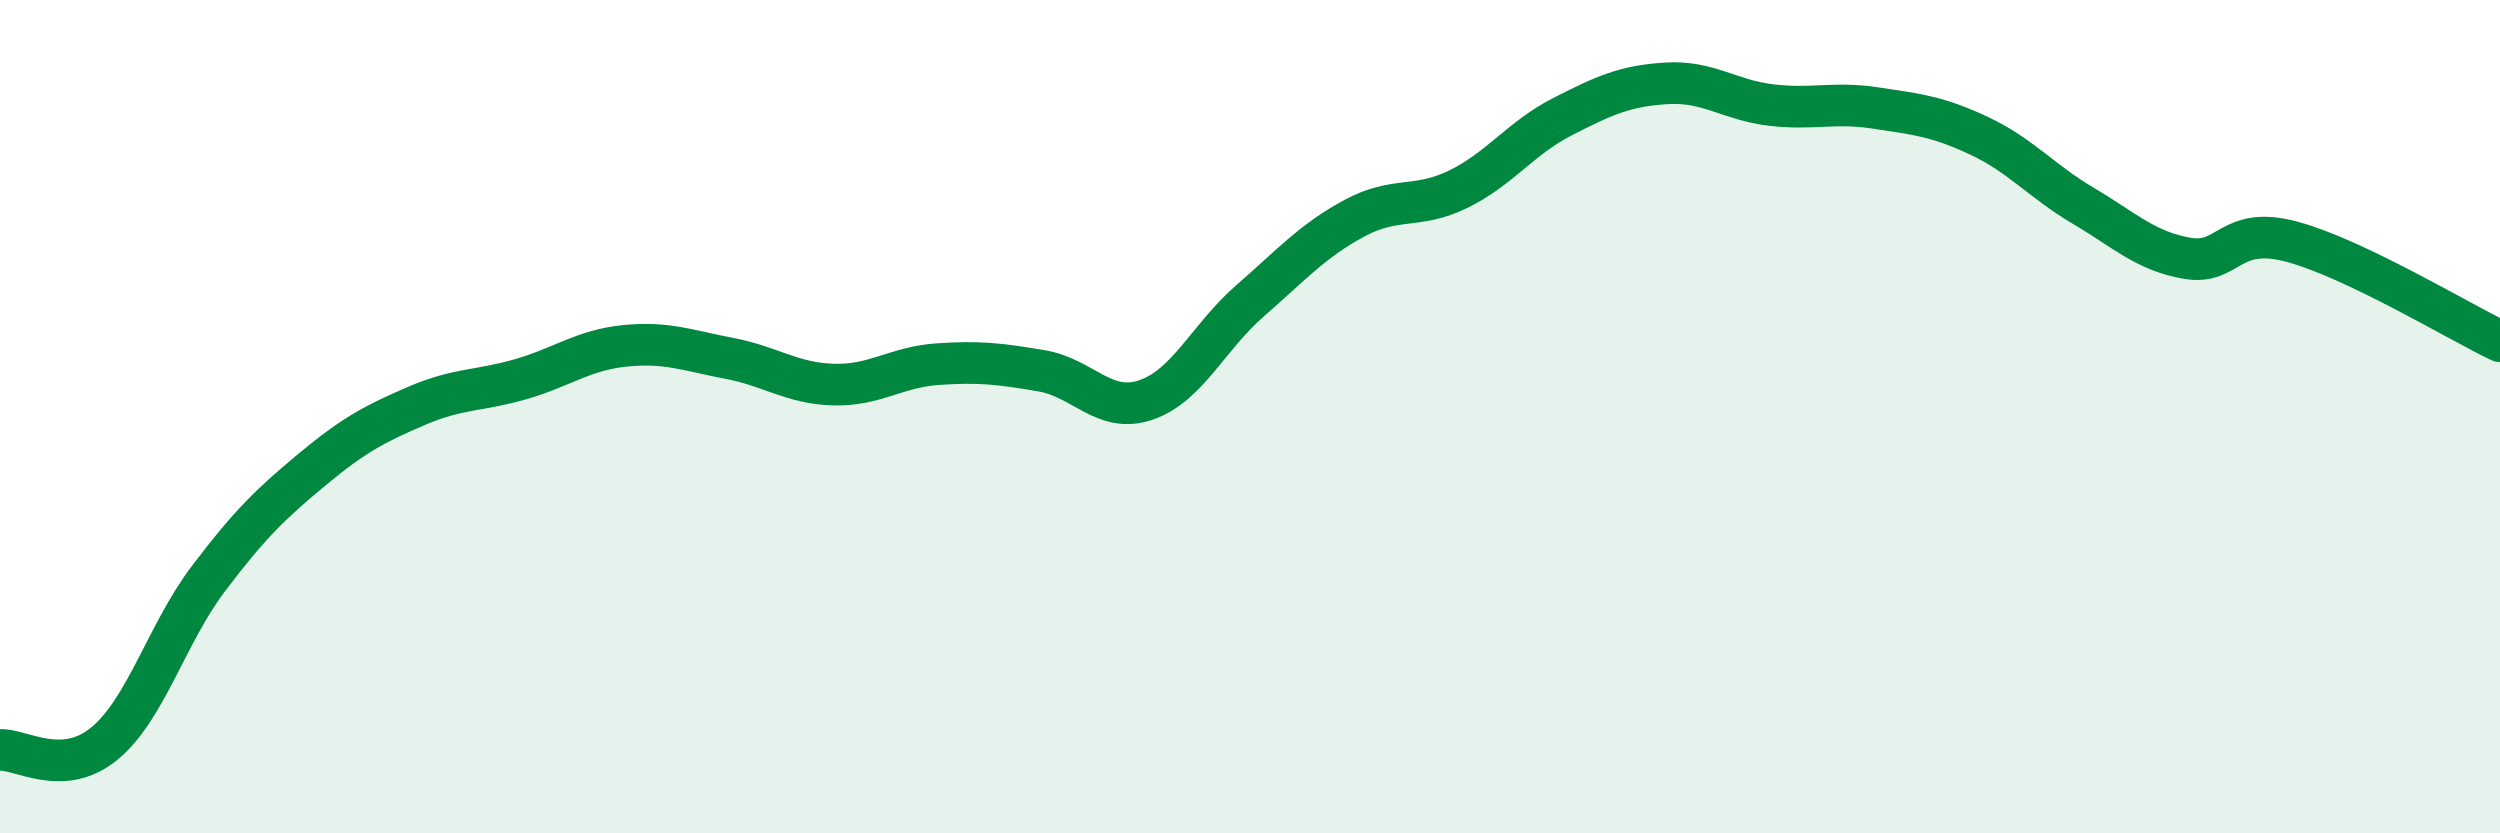 
    <svg width="60" height="20" viewBox="0 0 60 20" xmlns="http://www.w3.org/2000/svg">
      <path
        d="M 0,18 C 0.5,17.97 1.5,18.67 2.5,17.85 C 3.5,17.03 4,15.21 5,13.89 C 6,12.57 6.5,12.09 7.5,11.26 C 8.5,10.43 9,10.17 10,9.74 C 11,9.31 11.5,9.39 12.5,9.1 C 13.5,8.81 14,8.4 15,8.3 C 16,8.2 16.5,8.41 17.5,8.6 C 18.5,8.79 19,9.2 20,9.23 C 21,9.26 21.5,8.81 22.5,8.74 C 23.5,8.67 24,8.73 25,8.9 C 26,9.07 26.5,9.94 27.5,9.6 C 28.5,9.26 29,8.09 30,7.22 C 31,6.35 31.5,5.78 32.5,5.24 C 33.5,4.7 34,5.03 35,4.54 C 36,4.05 36.5,3.31 37.5,2.8 C 38.5,2.29 39,2.06 40,2 C 41,1.94 41.5,2.4 42.5,2.52 C 43.5,2.64 44,2.44 45,2.59 C 46,2.74 46.5,2.79 47.5,3.26 C 48.5,3.73 49,4.35 50,4.94 C 51,5.53 51.5,6.03 52.5,6.2 C 53.5,6.37 53.5,5.4 55,5.8 C 56.5,6.2 59,7.71 60,8.19L60 20L0 20Z"
        fill="#008740"
        opacity="0.1"
        stroke-linecap="round"
        stroke-linejoin="round"
      />
      <path
        d="M 0,18 C 0.5,17.97 1.5,18.67 2.5,17.85 C 3.5,17.03 4,15.21 5,13.89 C 6,12.57 6.5,12.09 7.5,11.26 C 8.5,10.43 9,10.17 10,9.74 C 11,9.31 11.5,9.39 12.5,9.1 C 13.5,8.81 14,8.4 15,8.3 C 16,8.2 16.5,8.41 17.5,8.6 C 18.5,8.79 19,9.2 20,9.23 C 21,9.26 21.5,8.81 22.5,8.74 C 23.5,8.67 24,8.73 25,8.9 C 26,9.07 26.5,9.94 27.5,9.6 C 28.5,9.26 29,8.09 30,7.22 C 31,6.35 31.5,5.78 32.5,5.24 C 33.5,4.7 34,5.03 35,4.54 C 36,4.05 36.5,3.31 37.5,2.8 C 38.5,2.29 39,2.06 40,2 C 41,1.94 41.5,2.4 42.5,2.52 C 43.5,2.64 44,2.44 45,2.59 C 46,2.74 46.5,2.79 47.5,3.26 C 48.5,3.73 49,4.35 50,4.94 C 51,5.53 51.5,6.03 52.5,6.2 C 53.5,6.37 53.5,5.4 55,5.8 C 56.5,6.2 59,7.71 60,8.19"
        stroke="#008740"
        stroke-width="1"
        fill="none"
        stroke-linecap="round"
        stroke-linejoin="round"
      />
    </svg>
  